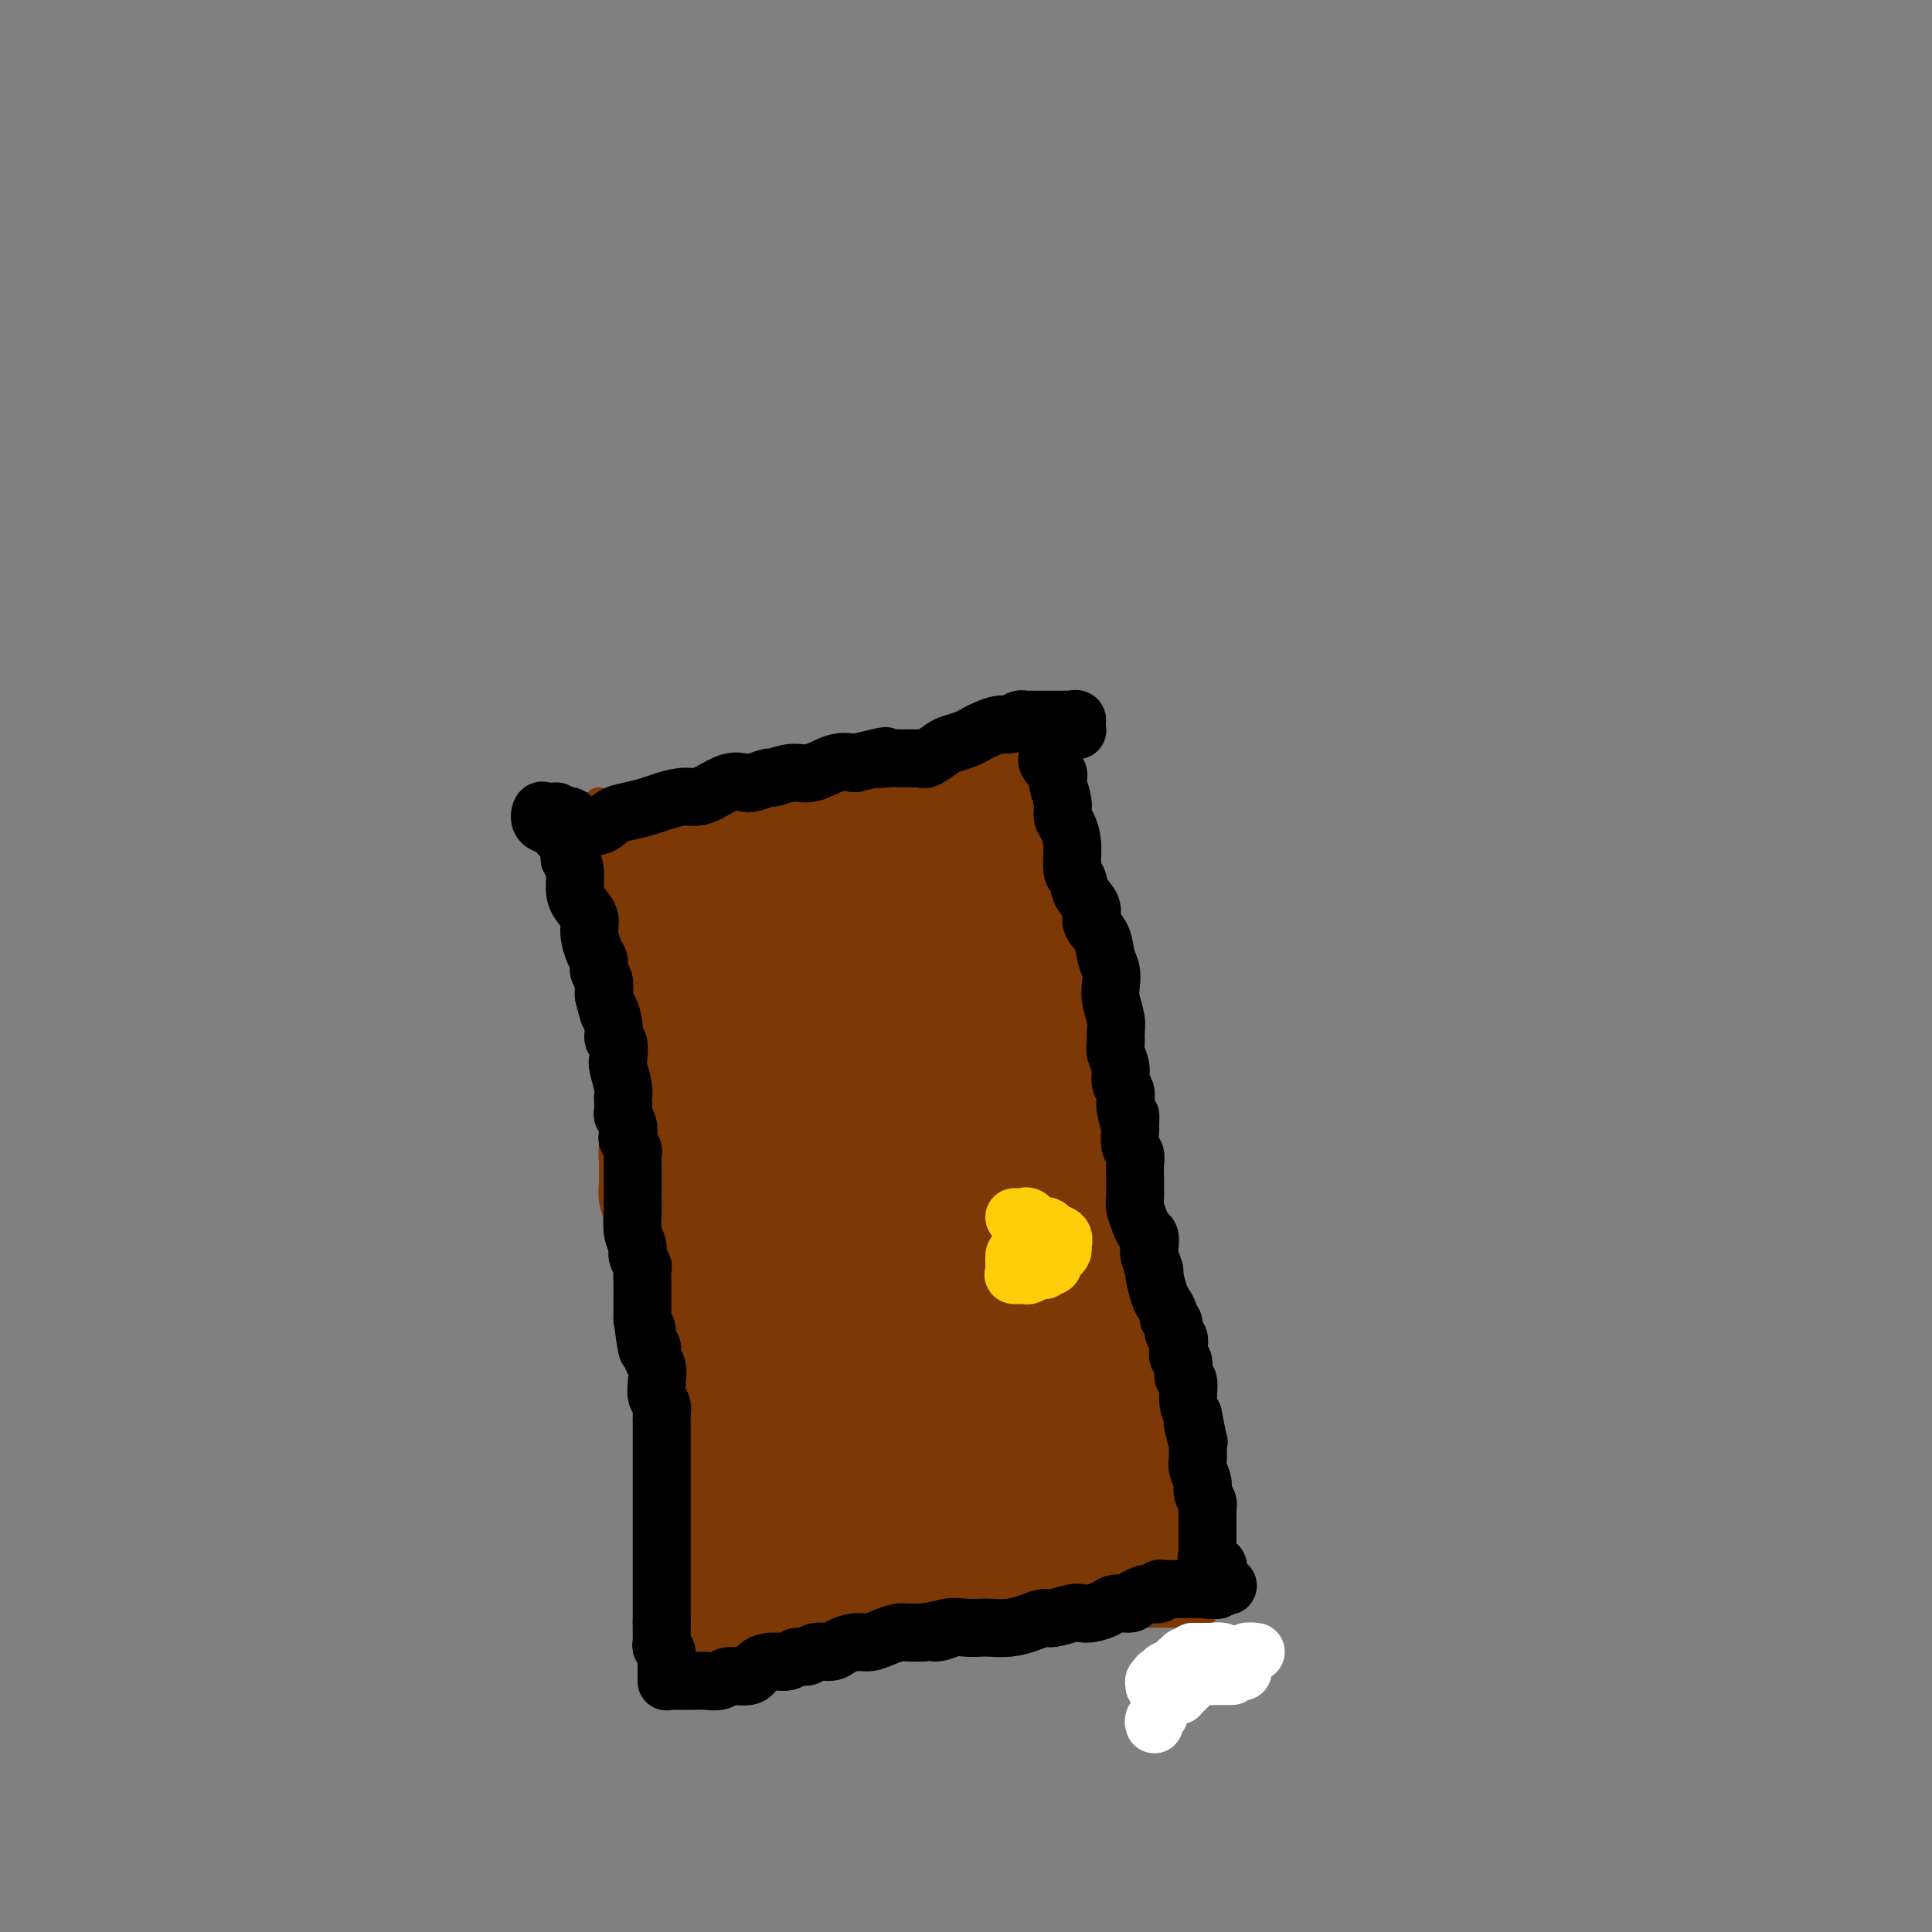 <svg viewBox='0 0 400 400' version='1.1' xmlns='http://www.w3.org/2000/svg' xmlns:xlink='http://www.w3.org/1999/xlink'><rect x="0" y="0" width="400" height="400" fill="#808080" stroke="none"/><g fill='none' stroke='#7C3805' stroke-width='6' stroke-linecap='round' stroke-linejoin='round'><path d='M124,166c-0.083,0.217 -0.166,0.434 0,2c0.166,1.566 0.580,4.483 1,7c0.420,2.517 0.845,4.636 1,7c0.155,2.364 0.041,4.973 0,7c-0.041,2.027 -0.008,3.471 0,6c0.008,2.529 -0.008,6.141 0,9c0.008,2.859 0.041,4.963 0,7c-0.041,2.037 -0.154,4.005 0,6c0.154,1.995 0.575,4.015 1,6c0.425,1.985 0.853,3.934 1,6c0.147,2.066 0.014,4.247 0,6c-0.014,1.753 0.090,3.077 0,5c-0.090,1.923 -0.374,4.444 0,6c0.374,1.556 1.407,2.147 2,4c0.593,1.853 0.748,4.968 1,7c0.252,2.032 0.603,2.982 1,4c0.397,1.018 0.841,2.103 1,3c0.159,0.897 0.032,1.607 0,3c-0.032,1.393 0.030,3.469 0,5c-0.030,1.531 -0.152,2.516 0,4c0.152,1.484 0.576,3.468 1,5c0.424,1.532 0.846,2.613 1,4c0.154,1.387 0.039,3.081 0,4c-0.039,0.919 -0.004,1.064 0,2c0.004,0.936 -0.024,2.662 0,4c0.024,1.338 0.100,2.287 0,3c-0.100,0.713 -0.378,1.191 0,2c0.378,0.809 1.411,1.949 2,3c0.589,1.051 0.736,2.014 1,3c0.264,0.986 0.647,1.996 1,3c0.353,1.004 0.677,2.002 1,3'/><path d='M140,312c2.081,10.297 1.282,3.038 1,1c-0.282,-2.038 -0.048,1.143 0,3c0.048,1.857 -0.091,2.389 0,3c0.091,0.611 0.413,1.299 0,2c-0.413,0.701 -1.561,1.413 -2,2c-0.439,0.587 -0.170,1.048 0,2c0.170,0.952 0.242,2.394 0,3c-0.242,0.606 -0.797,0.376 -1,1c-0.203,0.624 -0.054,2.102 0,3c0.054,0.898 0.014,1.215 0,2c-0.014,0.785 -0.003,2.038 0,3c0.003,0.962 -0.003,1.635 0,2c0.003,0.365 0.015,0.424 0,1c-0.015,0.576 -0.055,1.670 0,2c0.055,0.330 0.207,-0.103 0,0c-0.207,0.103 -0.773,0.744 -1,1c-0.227,0.256 -0.113,0.128 0,0'/><path d='M216,171c0.119,-0.331 0.238,-0.661 0,-1c-0.238,-0.339 -0.834,-0.686 -1,-1c-0.166,-0.314 0.099,-0.594 0,-1c-0.099,-0.406 -0.563,-0.937 -1,-1c-0.437,-0.063 -0.849,0.343 -1,0c-0.151,-0.343 -0.042,-1.435 0,-2c0.042,-0.565 0.018,-0.605 0,-1c-0.018,-0.395 -0.031,-1.146 0,-1c0.031,0.146 0.106,1.189 0,2c-0.106,0.811 -0.395,1.389 0,2c0.395,0.611 1.472,1.253 2,2c0.528,0.747 0.506,1.597 1,3c0.494,1.403 1.502,3.359 2,5c0.498,1.641 0.485,2.967 1,5c0.515,2.033 1.559,4.772 2,7c0.441,2.228 0.280,3.946 1,6c0.720,2.054 2.321,4.445 3,7c0.679,2.555 0.438,5.274 1,9c0.562,3.726 1.929,8.459 3,12c1.071,3.541 1.845,5.891 2,8c0.155,2.109 -0.309,3.977 0,7c0.309,3.023 1.392,7.202 2,10c0.608,2.798 0.740,4.214 1,6c0.260,1.786 0.647,3.942 1,6c0.353,2.058 0.672,4.016 1,6c0.328,1.984 0.664,3.992 1,6'/><path d='M237,272c2.040,11.315 1.139,4.602 1,4c-0.139,-0.602 0.484,4.908 1,8c0.516,3.092 0.926,3.764 1,5c0.074,1.236 -0.186,3.034 0,5c0.186,1.966 0.819,4.101 1,6c0.181,1.899 -0.091,3.563 0,5c0.091,1.437 0.547,2.646 1,4c0.453,1.354 0.905,2.852 1,4c0.095,1.148 -0.168,1.944 0,3c0.168,1.056 0.766,2.370 1,4c0.234,1.630 0.104,3.576 0,5c-0.104,1.424 -0.182,2.327 0,3c0.182,0.673 0.623,1.115 1,2c0.377,0.885 0.689,2.212 1,3c0.311,0.788 0.619,1.037 1,2c0.381,0.963 0.834,2.639 1,4c0.166,1.361 0.044,2.407 0,3c-0.044,0.593 -0.012,0.734 0,1c0.012,0.266 0.003,0.659 0,1c-0.003,0.341 -0.001,0.630 0,1c0.001,0.370 0.000,0.820 0,1c-0.000,0.180 -0.000,0.090 0,0'/><path d='M144,347c-0.333,0.000 -0.666,0.000 -1,0c-0.334,-0.000 -0.670,-0.000 -1,0c-0.330,0.000 -0.656,0.000 -1,0c-0.344,-0.000 -0.707,-0.000 -1,0c-0.293,0.000 -0.518,0.001 -1,0c-0.482,-0.001 -1.222,-0.004 -1,0c0.222,0.004 1.406,0.016 2,0c0.594,-0.016 0.597,-0.060 1,0c0.403,0.060 1.207,0.223 2,0c0.793,-0.223 1.576,-0.833 3,-1c1.424,-0.167 3.491,0.109 5,0c1.509,-0.109 2.462,-0.604 4,-1c1.538,-0.396 3.661,-0.694 5,-1c1.339,-0.306 1.895,-0.621 3,-1c1.105,-0.379 2.760,-0.821 4,-1c1.240,-0.179 2.064,-0.094 3,0c0.936,0.094 1.983,0.196 3,0c1.017,-0.196 2.005,-0.692 3,-1c0.995,-0.308 1.999,-0.429 4,-1c2.001,-0.571 5.000,-1.592 7,-2c2.000,-0.408 3.000,-0.204 4,0'/><path d='M191,338c8.959,-1.635 4.857,-1.222 4,-1c-0.857,0.222 1.531,0.251 3,0c1.469,-0.251 2.020,-0.784 3,-1c0.980,-0.216 2.391,-0.114 3,0c0.609,0.114 0.416,0.241 1,0c0.584,-0.241 1.945,-0.849 3,-1c1.055,-0.151 1.803,0.156 3,0c1.197,-0.156 2.841,-0.774 4,-1c1.159,-0.226 1.832,-0.061 3,0c1.168,0.061 2.829,0.016 4,0c1.171,-0.016 1.850,-0.004 3,0c1.150,0.004 2.769,0.001 4,0c1.231,-0.001 2.073,-0.000 3,0c0.927,0.000 1.940,0.000 3,0c1.060,-0.000 2.168,-0.000 3,0c0.832,0.000 1.389,0.000 2,0c0.611,-0.000 1.277,-0.000 2,0c0.723,0.000 1.504,0.000 2,0c0.496,-0.000 0.706,-0.000 1,0c0.294,0.000 0.671,0.000 1,0c0.329,-0.000 0.610,-0.000 1,0c0.390,0.000 0.888,0.000 1,0c0.112,-0.000 -0.162,-0.000 0,0c0.162,0.000 0.761,0.000 1,0c0.239,-0.000 0.120,-0.000 0,0'/><path d='M122,167c0.107,0.762 0.213,1.525 0,2c-0.213,0.475 -0.747,0.663 -1,1c-0.253,0.337 -0.225,0.822 0,1c0.225,0.178 0.646,0.047 1,0c0.354,-0.047 0.641,-0.012 1,0c0.359,0.012 0.790,0.000 1,0c0.210,-0.000 0.198,0.010 1,0c0.802,-0.010 2.419,-0.041 3,0c0.581,0.041 0.128,0.155 1,0c0.872,-0.155 3.071,-0.577 4,-1c0.929,-0.423 0.590,-0.845 1,-1c0.410,-0.155 1.570,-0.041 2,0c0.430,0.041 0.131,0.011 1,0c0.869,-0.011 2.908,-0.003 4,0c1.092,0.003 1.239,0.001 2,0c0.761,-0.001 2.135,0.001 3,0c0.865,-0.001 1.220,-0.003 2,0c0.780,0.003 1.986,0.012 3,0c1.014,-0.012 1.835,-0.045 3,0c1.165,0.045 2.673,0.167 4,0c1.327,-0.167 2.473,-0.622 4,-1c1.527,-0.378 3.436,-0.679 5,-1c1.564,-0.321 2.782,-0.660 4,-1'/><path d='M171,166c7.861,-1.226 6.013,-1.793 6,-2c-0.013,-0.207 1.809,-0.056 3,0c1.191,0.056 1.749,0.015 2,0c0.251,-0.015 0.194,-0.005 1,0c0.806,0.005 2.477,0.003 3,0c0.523,-0.003 -0.100,-0.007 0,0c0.100,0.007 0.923,0.027 2,0c1.077,-0.027 2.408,-0.100 3,0c0.592,0.100 0.447,0.373 1,0c0.553,-0.373 1.805,-1.391 3,-2c1.195,-0.609 2.332,-0.808 3,-1c0.668,-0.192 0.868,-0.377 2,-1c1.132,-0.623 3.195,-1.684 4,-2c0.805,-0.316 0.352,0.111 1,0c0.648,-0.111 2.397,-0.762 3,-1c0.603,-0.238 0.060,-0.065 0,0c-0.060,0.065 0.362,0.020 1,0c0.638,-0.020 1.491,-0.016 2,0c0.509,0.016 0.676,0.043 1,0c0.324,-0.043 0.807,-0.155 1,0c0.193,0.155 0.097,0.578 0,1'/><path d='M213,158c6.497,-1.058 1.741,0.295 0,1c-1.741,0.705 -0.466,0.760 0,1c0.466,0.240 0.125,0.663 0,1c-0.125,0.337 -0.033,0.588 0,1c0.033,0.412 0.009,0.987 0,1c-0.009,0.013 -0.002,-0.535 0,-1c0.002,-0.465 0.001,-0.847 0,-1c-0.001,-0.153 -0.000,-0.076 0,0'/></g>
<g fill='none' stroke='#7C3805' stroke-width='28' stroke-linecap='round' stroke-linejoin='round'><path d='M169,278c0.040,1.035 0.079,2.070 0,5c-0.079,2.930 -0.278,7.755 0,11c0.278,3.245 1.033,4.912 2,7c0.967,2.088 2.145,4.598 3,7c0.855,2.402 1.385,4.694 2,6c0.615,1.306 1.314,1.624 2,2c0.686,0.376 1.361,0.810 2,1c0.639,0.190 1.244,0.137 2,-1c0.756,-1.137 1.662,-3.359 2,-5c0.338,-1.641 0.106,-2.703 0,-5c-0.106,-2.297 -0.086,-5.829 0,-8c0.086,-2.171 0.239,-2.980 0,-4c-0.239,-1.020 -0.869,-2.249 -2,-3c-1.131,-0.751 -2.762,-1.023 -4,-1c-1.238,0.023 -2.083,0.342 -3,1c-0.917,0.658 -1.907,1.657 -3,3c-1.093,1.343 -2.291,3.031 -3,5c-0.709,1.969 -0.929,4.220 -1,6c-0.071,1.780 0.008,3.091 0,5c-0.008,1.909 -0.103,4.418 0,6c0.103,1.582 0.405,2.237 1,3c0.595,0.763 1.483,1.633 2,2c0.517,0.367 0.664,0.231 1,0c0.336,-0.231 0.860,-0.559 1,-2c0.140,-1.441 -0.103,-3.997 0,-6c0.103,-2.003 0.553,-3.454 0,-5c-0.553,-1.546 -2.110,-3.188 -3,-4c-0.890,-0.812 -1.115,-0.795 -2,-1c-0.885,-0.205 -2.431,-0.632 -4,0c-1.569,0.632 -3.163,2.323 -4,4c-0.837,1.677 -0.919,3.338 -1,5'/><path d='M159,312c-1.236,2.140 -1.824,2.990 -2,5c-0.176,2.010 0.062,5.179 0,7c-0.062,1.821 -0.423,2.294 0,3c0.423,0.706 1.631,1.644 2,2c0.369,0.356 -0.101,0.132 0,0c0.101,-0.132 0.773,-0.170 1,0c0.227,0.170 0.010,0.547 0,0c-0.010,-0.547 0.188,-2.017 0,-2c-0.188,0.017 -0.762,1.521 -1,2c-0.238,0.479 -0.140,-0.068 0,0c0.140,0.068 0.321,0.751 0,1c-0.321,0.249 -1.146,0.065 -2,0c-0.854,-0.065 -1.739,-0.011 -2,0c-0.261,0.011 0.102,-0.022 0,0c-0.102,0.022 -0.668,0.100 -1,0c-0.332,-0.100 -0.429,-0.377 -1,0c-0.571,0.377 -1.615,1.409 -2,2c-0.385,0.591 -0.110,0.740 0,1c0.110,0.260 0.055,0.630 0,1'/><path d='M151,334c-1.254,0.948 -0.389,0.817 0,1c0.389,0.183 0.300,0.680 0,1c-0.300,0.320 -0.813,0.463 -1,0c-0.187,-0.463 -0.049,-1.533 0,-2c0.049,-0.467 0.009,-0.330 0,-1c-0.009,-0.670 0.012,-2.147 0,-3c-0.012,-0.853 -0.059,-1.083 0,-2c0.059,-0.917 0.223,-2.521 0,-3c-0.223,-0.479 -0.834,0.166 -1,0c-0.166,-0.166 0.113,-1.143 0,-2c-0.113,-0.857 -0.619,-1.593 -1,-2c-0.381,-0.407 -0.638,-0.487 -1,-1c-0.362,-0.513 -0.829,-1.461 -1,-2c-0.171,-0.539 -0.046,-0.669 0,-1c0.046,-0.331 0.012,-0.862 0,-1c-0.012,-0.138 -0.003,0.119 0,0c0.003,-0.119 0.001,-0.613 0,-1c-0.001,-0.387 -0.000,-0.667 0,-1c0.000,-0.333 0.000,-0.719 0,-1c-0.000,-0.281 -0.000,-0.457 0,-1c0.000,-0.543 0.000,-1.452 0,-2c-0.000,-0.548 -0.000,-0.734 0,-1c0.000,-0.266 0.000,-0.610 0,-1c-0.000,-0.390 -0.000,-0.826 0,-1c0.000,-0.174 0.000,-0.087 0,0'/><path d='M146,307c-0.774,-4.354 -0.207,-1.741 0,-1c0.207,0.741 0.056,-0.392 0,-1c-0.056,-0.608 -0.015,-0.692 0,-1c0.015,-0.308 0.004,-0.842 0,-1c-0.004,-0.158 -0.001,0.059 0,0c0.001,-0.059 0.000,-0.395 0,-1c-0.000,-0.605 -0.000,-1.479 0,-2c0.000,-0.521 0.000,-0.689 0,-1c-0.000,-0.311 -0.000,-0.764 0,-1c0.000,-0.236 0.000,-0.253 0,-1c-0.000,-0.747 -0.000,-2.223 0,-3c0.000,-0.777 0.000,-0.855 0,-1c-0.000,-0.145 -0.000,-0.358 0,-1c0.000,-0.642 -0.000,-1.714 0,-2c0.000,-0.286 0.000,0.214 0,0c-0.000,-0.214 -0.000,-1.141 0,-2c0.000,-0.859 0.000,-1.651 0,-2c-0.000,-0.349 -0.000,-0.254 0,-1c0.000,-0.746 0.000,-2.332 0,-3c-0.000,-0.668 -0.000,-0.417 0,-1c0.000,-0.583 0.000,-2.002 0,-3c-0.000,-0.998 -0.001,-1.577 0,-2c0.001,-0.423 0.002,-0.690 0,-1c-0.002,-0.310 -0.008,-0.663 0,-1c0.008,-0.337 0.030,-0.656 0,-1c-0.030,-0.344 -0.111,-0.711 0,-1c0.111,-0.289 0.415,-0.501 0,-1c-0.415,-0.499 -1.547,-1.285 -2,-2c-0.453,-0.715 -0.226,-1.357 0,-2'/><path d='M144,267c-0.266,-6.529 0.068,-2.851 0,-2c-0.068,0.851 -0.539,-1.124 -1,-2c-0.461,-0.876 -0.912,-0.653 -1,-1c-0.088,-0.347 0.188,-1.266 0,-2c-0.188,-0.734 -0.839,-1.285 -1,-2c-0.161,-0.715 0.168,-1.596 0,-2c-0.168,-0.404 -0.833,-0.332 -1,-1c-0.167,-0.668 0.166,-2.076 0,-3c-0.166,-0.924 -0.829,-1.365 -1,-2c-0.171,-0.635 0.150,-1.464 0,-2c-0.150,-0.536 -0.772,-0.778 -1,-1c-0.228,-0.222 -0.061,-0.423 0,-1c0.061,-0.577 0.017,-1.530 0,-2c-0.017,-0.470 -0.005,-0.458 0,-1c0.005,-0.542 0.005,-1.638 0,-2c-0.005,-0.362 -0.015,0.012 0,0c0.015,-0.012 0.056,-0.408 0,-1c-0.056,-0.592 -0.210,-1.380 0,-2c0.210,-0.620 0.785,-1.072 1,-2c0.215,-0.928 0.072,-2.332 0,-3c-0.072,-0.668 -0.072,-0.599 0,-1c0.072,-0.401 0.215,-1.273 0,-2c-0.215,-0.727 -0.790,-1.308 -1,-2c-0.210,-0.692 -0.056,-1.494 0,-2c0.056,-0.506 0.015,-0.717 0,-1c-0.015,-0.283 -0.004,-0.638 0,-1c0.004,-0.362 0.001,-0.732 0,-1c-0.001,-0.268 -0.000,-0.433 0,-1c0.000,-0.567 0.000,-1.537 0,-2c-0.000,-0.463 -0.000,-0.418 0,-1c0.000,-0.582 0.000,-1.791 0,-3'/><path d='M138,216c-0.239,-4.964 -0.837,-3.374 -1,-3c-0.163,0.374 0.110,-0.469 0,-1c-0.110,-0.531 -0.604,-0.750 -1,-1c-0.396,-0.250 -0.693,-0.532 -1,-1c-0.307,-0.468 -0.622,-1.121 -1,-2c-0.378,-0.879 -0.818,-1.983 -1,-3c-0.182,-1.017 -0.105,-1.946 0,-3c0.105,-1.054 0.238,-2.233 0,-3c-0.238,-0.767 -0.848,-1.123 -1,-2c-0.152,-0.877 0.156,-2.276 0,-3c-0.156,-0.724 -0.774,-0.772 -1,-1c-0.226,-0.228 -0.061,-0.635 0,-1c0.061,-0.365 0.016,-0.689 0,-1c-0.016,-0.311 -0.004,-0.611 0,-1c0.004,-0.389 0.000,-0.868 0,-1c-0.000,-0.132 0.004,0.084 0,0c-0.004,-0.084 -0.016,-0.467 0,-1c0.016,-0.533 0.060,-1.215 0,-2c-0.060,-0.785 -0.225,-1.675 0,-2c0.225,-0.325 0.838,-0.087 1,0c0.162,0.087 -0.129,0.023 0,0c0.129,-0.023 0.678,-0.006 1,0c0.322,0.006 0.418,0.002 1,0c0.582,-0.002 1.651,-0.000 2,0c0.349,0.000 -0.021,0.000 1,0c1.021,-0.000 3.435,-0.000 5,0c1.565,0.000 2.283,0.000 3,0'/><path d='M145,184c2.676,-0.178 2.366,-0.622 3,-1c0.634,-0.378 2.210,-0.690 3,-1c0.790,-0.310 0.792,-0.618 1,-1c0.208,-0.382 0.623,-0.837 1,-1c0.377,-0.163 0.716,-0.033 1,0c0.284,0.033 0.512,-0.032 1,0c0.488,0.032 1.235,0.162 2,0c0.765,-0.162 1.549,-0.617 2,-1c0.451,-0.383 0.567,-0.695 1,-1c0.433,-0.305 1.181,-0.603 2,-1c0.819,-0.397 1.710,-0.891 2,-1c0.290,-0.109 -0.021,0.168 0,0c0.021,-0.168 0.373,-0.781 1,-1c0.627,-0.219 1.530,-0.044 2,0c0.470,0.044 0.507,-0.041 1,0c0.493,0.041 1.444,0.209 2,0c0.556,-0.209 0.719,-0.796 1,-1c0.281,-0.204 0.680,-0.025 1,0c0.320,0.025 0.561,-0.102 1,0c0.439,0.102 1.077,0.434 2,0c0.923,-0.434 2.131,-1.633 3,-2c0.869,-0.367 1.399,0.098 2,0c0.601,-0.098 1.274,-0.758 2,-1c0.726,-0.242 1.504,-0.065 2,0c0.496,0.065 0.710,0.017 1,0c0.290,-0.017 0.655,-0.005 1,0c0.345,0.005 0.670,0.001 1,0c0.330,-0.001 0.666,-0.000 1,0c0.334,0.000 0.667,0.000 1,0'/><path d='M189,171c6.981,-2.009 2.434,-0.530 1,0c-1.434,0.530 0.245,0.112 1,0c0.755,-0.112 0.586,0.082 1,0c0.414,-0.082 1.411,-0.439 2,0c0.589,0.439 0.769,1.675 1,2c0.231,0.325 0.514,-0.260 1,0c0.486,0.260 1.177,1.366 2,2c0.823,0.634 1.780,0.796 2,1c0.220,0.204 -0.295,0.450 0,1c0.295,0.550 1.399,1.404 2,2c0.601,0.596 0.697,0.933 1,1c0.303,0.067 0.813,-0.138 1,0c0.187,0.138 0.050,0.617 0,1c-0.050,0.383 -0.013,0.669 0,1c0.013,0.331 0.002,0.707 0,1c-0.002,0.293 0.006,0.504 0,1c-0.006,0.496 -0.027,1.276 0,2c0.027,0.724 0.102,1.390 0,2c-0.102,0.610 -0.381,1.163 0,2c0.381,0.837 1.422,1.959 2,3c0.578,1.041 0.693,2.001 1,3c0.307,0.999 0.806,2.037 1,3c0.194,0.963 0.083,1.850 0,3c-0.083,1.150 -0.138,2.562 0,4c0.138,1.438 0.470,2.903 1,4c0.530,1.097 1.260,1.826 2,3c0.740,1.174 1.491,2.792 2,4c0.509,1.208 0.776,2.004 1,3c0.224,0.996 0.407,2.191 1,4c0.593,1.809 1.598,4.231 2,6c0.402,1.769 0.201,2.884 0,4'/><path d='M217,234c2.174,8.925 1.108,4.738 1,4c-0.108,-0.738 0.740,1.973 1,4c0.260,2.027 -0.070,3.368 0,5c0.070,1.632 0.541,3.554 1,5c0.459,1.446 0.907,2.416 1,3c0.093,0.584 -0.170,0.784 0,1c0.170,0.216 0.772,0.450 1,1c0.228,0.550 0.082,1.416 0,1c-0.082,-0.416 -0.098,-2.113 0,-3c0.098,-0.887 0.312,-0.965 0,-2c-0.312,-1.035 -1.149,-3.027 -2,-6c-0.851,-2.973 -1.715,-6.928 -3,-10c-1.285,-3.072 -2.989,-5.260 -4,-9c-1.011,-3.740 -1.329,-9.030 -2,-12c-0.671,-2.970 -1.696,-3.618 -2,-5c-0.304,-1.382 0.113,-3.497 0,-5c-0.113,-1.503 -0.755,-2.393 -1,-3c-0.245,-0.607 -0.094,-0.930 0,-2c0.094,-1.070 0.130,-2.887 0,-4c-0.130,-1.113 -0.425,-1.521 0,-2c0.425,-0.479 1.570,-1.028 2,-2c0.430,-0.972 0.143,-2.367 0,-3c-0.143,-0.633 -0.144,-0.502 0,-1c0.144,-0.498 0.431,-1.623 0,-2c-0.431,-0.377 -1.580,-0.007 -2,0c-0.420,0.007 -0.113,-0.351 0,-1c0.113,-0.649 0.030,-1.591 0,-2c-0.030,-0.409 -0.008,-0.285 0,-1c0.008,-0.715 0.002,-2.269 0,-3c-0.002,-0.731 -0.001,-0.637 0,-1c0.001,-0.363 0.000,-1.181 0,-2'/><path d='M208,177c-0.198,-5.535 -0.193,-2.372 0,-2c0.193,0.372 0.573,-2.047 1,-3c0.427,-0.953 0.901,-0.442 1,-1c0.099,-0.558 -0.178,-2.187 0,-3c0.178,-0.813 0.809,-0.810 1,-1c0.191,-0.190 -0.058,-0.572 0,-1c0.058,-0.428 0.423,-0.903 0,-1c-0.423,-0.097 -1.634,0.184 -2,0c-0.366,-0.184 0.114,-0.832 0,-1c-0.114,-0.168 -0.823,0.143 -1,0c-0.177,-0.143 0.178,-0.742 0,-1c-0.178,-0.258 -0.889,-0.175 -1,0c-0.111,0.175 0.377,0.441 0,1c-0.377,0.559 -1.618,1.410 -2,2c-0.382,0.590 0.094,0.918 0,1c-0.094,0.082 -0.757,-0.082 -1,0c-0.243,0.082 -0.065,0.409 0,1c0.065,0.591 0.017,1.446 0,2c-0.017,0.554 -0.005,0.807 0,1c0.005,0.193 0.001,0.327 0,1c-0.001,0.673 -0.000,1.887 0,3c0.000,1.113 -0.000,2.127 0,3c0.000,0.873 0.002,1.604 0,3c-0.002,1.396 -0.008,3.455 0,5c0.008,1.545 0.030,2.574 0,3c-0.030,0.426 -0.111,0.248 0,1c0.111,0.752 0.415,2.433 0,3c-0.415,0.567 -1.547,0.019 -2,0c-0.453,-0.019 -0.226,0.490 0,1'/><path d='M202,194c-0.476,3.714 -0.667,1.000 -1,0c-0.333,-1.000 -0.810,-0.286 -1,0c-0.190,0.286 -0.095,0.143 0,0'/><path d='M153,186c0.676,0.081 1.352,0.161 2,0c0.648,-0.161 1.268,-0.565 2,-1c0.732,-0.435 1.576,-0.901 3,-1c1.424,-0.099 3.428,0.170 5,0c1.572,-0.170 2.712,-0.778 4,-1c1.288,-0.222 2.725,-0.056 4,0c1.275,0.056 2.389,0.003 3,0c0.611,-0.003 0.721,0.043 1,0c0.279,-0.043 0.728,-0.176 1,0c0.272,0.176 0.367,0.660 0,1c-0.367,0.340 -1.195,0.536 -2,1c-0.805,0.464 -1.588,1.196 -2,2c-0.412,0.804 -0.452,1.680 -1,3c-0.548,1.320 -1.604,3.085 -2,5c-0.396,1.915 -0.130,3.980 0,7c0.130,3.020 0.126,6.994 0,10c-0.126,3.006 -0.374,5.043 0,7c0.374,1.957 1.370,3.835 2,5c0.630,1.165 0.894,1.619 1,1c0.106,-0.619 0.053,-2.309 0,-4'/><path d='M174,221c0.217,-1.342 0.261,-3.199 -1,-6c-1.261,-2.801 -3.826,-6.548 -5,-9c-1.174,-2.452 -0.957,-3.608 -1,-4c-0.043,-0.392 -0.345,-0.019 -1,0c-0.655,0.019 -1.661,-0.318 -2,1c-0.339,1.318 -0.011,4.289 0,7c0.011,2.711 -0.295,5.161 0,10c0.295,4.839 1.191,12.065 2,17c0.809,4.935 1.530,7.577 2,10c0.470,2.423 0.689,4.625 1,6c0.311,1.375 0.713,1.923 1,2c0.287,0.077 0.460,-0.317 0,-2c-0.460,-1.683 -1.552,-4.656 -2,-8c-0.448,-3.344 -0.253,-7.058 -1,-11c-0.747,-3.942 -2.438,-8.113 -4,-12c-1.562,-3.887 -2.996,-7.490 -4,-10c-1.004,-2.510 -1.577,-3.929 -2,-4c-0.423,-0.071 -0.696,1.204 -1,3c-0.304,1.796 -0.640,4.113 0,8c0.640,3.887 2.256,9.345 4,16c1.744,6.655 3.615,14.508 5,20c1.385,5.492 2.283,8.625 3,11c0.717,2.375 1.253,3.992 2,5c0.747,1.008 1.707,1.405 2,1c0.293,-0.405 -0.079,-1.613 0,-3c0.079,-1.387 0.611,-2.954 0,-7c-0.611,-4.046 -2.365,-10.570 -3,-16c-0.635,-5.430 -0.149,-9.765 -1,-13c-0.851,-3.235 -3.037,-5.371 -4,-7c-0.963,-1.629 -0.704,-2.751 -1,-2c-0.296,0.751 -1.148,3.376 -2,6'/><path d='M161,230c-0.639,2.492 -0.736,6.722 0,12c0.736,5.278 2.306,11.602 4,17c1.694,5.398 3.511,9.868 5,14c1.489,4.132 2.651,7.924 4,11c1.349,3.076 2.885,5.436 4,7c1.115,1.564 1.810,2.332 2,2c0.190,-0.332 -0.123,-1.765 0,-5c0.123,-3.235 0.684,-8.272 0,-12c-0.684,-3.728 -2.613,-6.147 -4,-9c-1.387,-2.853 -2.231,-6.139 -3,-8c-0.769,-1.861 -1.464,-2.298 -2,-2c-0.536,0.298 -0.912,1.332 -1,3c-0.088,1.668 0.111,3.970 0,8c-0.111,4.030 -0.532,9.787 0,14c0.532,4.213 2.017,6.882 3,9c0.983,2.118 1.465,3.684 2,5c0.535,1.316 1.125,2.380 2,3c0.875,0.620 2.036,0.796 3,1c0.964,0.204 1.733,0.436 2,1c0.267,0.564 0.033,1.460 0,2c-0.033,0.540 0.133,0.726 0,1c-0.133,0.274 -0.567,0.637 -1,1'/><path d='M181,305c1.363,4.776 -0.729,5.216 -2,6c-1.271,0.784 -1.719,1.912 -2,3c-0.281,1.088 -0.394,2.135 -1,3c-0.606,0.865 -1.706,1.546 -2,2c-0.294,0.454 0.219,0.681 0,1c-0.219,0.319 -1.169,0.730 -2,1c-0.831,0.270 -1.543,0.397 -2,1c-0.457,0.603 -0.658,1.681 -1,2c-0.342,0.319 -0.826,-0.121 -1,0c-0.174,0.121 -0.039,0.802 0,1c0.039,0.198 -0.018,-0.087 0,0c0.018,0.087 0.109,0.546 0,1c-0.109,0.454 -0.420,0.903 0,1c0.420,0.097 1.569,-0.156 2,0c0.431,0.156 0.144,0.723 0,1c-0.144,0.277 -0.144,0.264 0,1c0.144,0.736 0.431,2.219 0,3c-0.431,0.781 -1.580,0.858 -2,1c-0.420,0.142 -0.112,0.348 0,0c0.112,-0.348 0.029,-1.249 0,-2c-0.029,-0.751 -0.002,-1.353 0,-2c0.002,-0.647 -0.020,-1.338 0,-2c0.020,-0.662 0.082,-1.294 0,-2c-0.082,-0.706 -0.309,-1.488 0,-2c0.309,-0.512 1.155,-0.756 2,-1'/><path d='M170,322c0.183,-1.547 0.641,-0.416 1,0c0.359,0.416 0.620,0.115 1,0c0.380,-0.115 0.881,-0.045 1,0c0.119,0.045 -0.143,0.065 0,0c0.143,-0.065 0.690,-0.214 1,0c0.310,0.214 0.384,0.790 1,1c0.616,0.210 1.775,0.052 2,0c0.225,-0.052 -0.483,0.000 0,0c0.483,-0.000 2.156,-0.053 3,0c0.844,0.053 0.858,0.210 1,0c0.142,-0.210 0.414,-0.788 1,-1c0.586,-0.212 1.488,-0.057 2,0c0.512,0.057 0.634,0.015 1,0c0.366,-0.015 0.976,-0.004 1,0c0.024,0.004 -0.538,0.001 0,0c0.538,-0.001 2.176,-0.000 3,0c0.824,0.000 0.833,0.000 1,0c0.167,-0.000 0.492,-0.000 1,0c0.508,0.000 1.199,0.001 2,0c0.801,-0.001 1.711,-0.004 2,0c0.289,0.004 -0.043,0.016 0,0c0.043,-0.016 0.459,-0.061 1,0c0.541,0.061 1.206,0.226 2,0c0.794,-0.226 1.718,-0.845 2,-1c0.282,-0.155 -0.079,0.155 0,0c0.079,-0.155 0.599,-0.774 1,-1c0.401,-0.226 0.685,-0.061 1,0c0.315,0.061 0.662,0.016 1,0c0.338,-0.016 0.668,-0.004 1,0c0.332,0.004 0.666,0.001 1,0c0.334,-0.001 0.667,-0.001 1,0'/><path d='M206,320c6.008,-0.309 3.028,-0.083 2,0c-1.028,0.083 -0.105,0.022 1,0c1.105,-0.022 2.391,-0.006 3,0c0.609,0.006 0.541,0.002 1,0c0.459,-0.002 1.447,-0.000 2,0c0.553,0.000 0.673,0.000 1,0c0.327,-0.000 0.860,-0.000 1,0c0.140,0.000 -0.113,0.000 0,0c0.113,-0.000 0.593,-0.000 1,0c0.407,0.000 0.742,0.000 1,0c0.258,-0.000 0.440,-0.000 1,0c0.560,0.000 1.497,0.000 2,0c0.503,-0.000 0.572,-0.000 1,0c0.428,0.000 1.213,0.000 2,0c0.787,-0.000 1.574,-0.000 2,0c0.426,0.000 0.490,0.000 1,0c0.510,-0.000 1.467,-0.000 2,0c0.533,0.000 0.644,0.000 1,0c0.356,-0.000 0.959,-0.000 1,0c0.041,0.000 -0.479,0.000 -1,0'/><path d='M231,320c3.883,-0.366 1.089,-1.280 0,-2c-1.089,-0.720 -0.474,-1.244 -1,-2c-0.526,-0.756 -2.194,-1.743 -3,-3c-0.806,-1.257 -0.752,-2.783 -1,-4c-0.248,-1.217 -0.799,-2.126 -1,-3c-0.201,-0.874 -0.052,-1.714 0,-3c0.052,-1.286 0.006,-3.018 0,-4c-0.006,-0.982 0.028,-1.214 0,-2c-0.028,-0.786 -0.117,-2.126 0,-3c0.117,-0.874 0.439,-1.284 0,-2c-0.439,-0.716 -1.638,-1.739 -2,-3c-0.362,-1.261 0.113,-2.759 0,-4c-0.113,-1.241 -0.814,-2.225 -1,-3c-0.186,-0.775 0.142,-1.343 0,-2c-0.142,-0.657 -0.755,-1.405 -1,-2c-0.245,-0.595 -0.122,-1.037 0,-2c0.122,-0.963 0.244,-2.448 0,-3c-0.244,-0.552 -0.853,-0.172 -1,-1c-0.147,-0.828 0.167,-2.863 0,-4c-0.167,-1.137 -0.815,-1.377 -1,-2c-0.185,-0.623 0.094,-1.628 0,-3c-0.094,-1.372 -0.561,-3.111 -1,-4c-0.439,-0.889 -0.850,-0.927 -1,-1c-0.150,-0.073 -0.039,-0.179 0,0c0.039,0.179 0.005,0.644 0,1c-0.005,0.356 0.020,0.602 0,2c-0.020,1.398 -0.086,3.946 1,6c1.086,2.054 3.322,3.612 4,6c0.678,2.388 -0.202,5.604 0,8c0.202,2.396 1.486,3.970 2,6c0.514,2.030 0.257,4.515 0,7'/><path d='M224,294c0.929,5.831 0.251,2.908 0,2c-0.251,-0.908 -0.076,0.200 0,1c0.076,0.800 0.053,1.291 0,1c-0.053,-0.291 -0.138,-1.363 0,-2c0.138,-0.637 0.498,-0.837 0,-3c-0.498,-2.163 -1.853,-6.287 -3,-10c-1.147,-3.713 -2.086,-7.014 -3,-10c-0.914,-2.986 -1.804,-5.656 -3,-10c-1.196,-4.344 -2.698,-10.362 -4,-14c-1.302,-3.638 -2.406,-4.897 -3,-6c-0.594,-1.103 -0.680,-2.050 -1,-2c-0.320,0.050 -0.875,1.096 -1,3c-0.125,1.904 0.179,4.665 0,8c-0.179,3.335 -0.843,7.243 0,14c0.843,6.757 3.192,16.362 5,23c1.808,6.638 3.075,10.309 4,13c0.925,2.691 1.507,4.401 2,6c0.493,1.599 0.897,3.085 1,3c0.103,-0.085 -0.097,-1.743 0,-3c0.097,-1.257 0.489,-2.113 0,-5c-0.489,-2.887 -1.861,-7.805 -3,-12c-1.139,-4.195 -2.046,-7.668 -4,-14c-1.954,-6.332 -4.957,-15.521 -7,-22c-2.043,-6.479 -3.128,-10.246 -4,-13c-0.872,-2.754 -1.532,-4.496 -2,-6c-0.468,-1.504 -0.743,-2.772 -1,-2c-0.257,0.772 -0.494,3.582 0,7c0.494,3.418 1.720,7.442 3,12c1.280,4.558 2.614,9.650 4,15c1.386,5.350 2.825,10.957 4,15c1.175,4.043 2.088,6.521 3,9'/><path d='M211,292c2.482,10.080 2.187,7.281 2,6c-0.187,-1.281 -0.267,-1.042 0,-1c0.267,0.042 0.881,-0.112 0,-3c-0.881,-2.888 -3.255,-8.509 -5,-14c-1.745,-5.491 -2.859,-10.852 -4,-16c-1.141,-5.148 -2.308,-10.083 -4,-16c-1.692,-5.917 -3.910,-12.816 -5,-16c-1.090,-3.184 -1.054,-2.651 -1,-2c0.054,0.651 0.125,1.422 0,3c-0.125,1.578 -0.447,3.965 0,8c0.447,4.035 1.664,9.718 3,15c1.336,5.282 2.791,10.162 4,15c1.209,4.838 2.172,9.633 3,12c0.828,2.367 1.521,2.304 2,2c0.479,-0.304 0.743,-0.850 1,-2c0.257,-1.150 0.508,-2.905 0,-7c-0.508,-4.095 -1.776,-10.531 -3,-16c-1.224,-5.469 -2.404,-9.970 -3,-15c-0.596,-5.030 -0.607,-10.588 -1,-15c-0.393,-4.412 -1.169,-7.677 -2,-10c-0.831,-2.323 -1.719,-3.705 -2,-4c-0.281,-0.295 0.045,0.498 0,2c-0.045,1.502 -0.462,3.713 0,7c0.462,3.287 1.802,7.651 3,12c1.198,4.349 2.255,8.683 4,13c1.745,4.317 4.178,8.616 5,11c0.822,2.384 0.032,2.851 0,3c-0.032,0.149 0.692,-0.022 1,-1c0.308,-0.978 0.198,-2.763 0,-6c-0.198,-3.237 -0.485,-7.925 -1,-12c-0.515,-4.075 -1.257,-7.538 -2,-11'/><path d='M206,234c-1.382,-6.185 -3.838,-6.649 -5,-8c-1.162,-1.351 -1.031,-3.589 -2,-5c-0.969,-1.411 -3.038,-1.995 -4,-2c-0.962,-0.005 -0.818,0.567 -1,2c-0.182,1.433 -0.691,3.725 -1,6c-0.309,2.275 -0.420,4.533 0,9c0.420,4.467 1.369,11.142 2,16c0.631,4.858 0.942,7.899 1,11c0.058,3.101 -0.136,6.261 0,8c0.136,1.739 0.604,2.055 1,2c0.396,-0.055 0.720,-0.483 1,-2c0.280,-1.517 0.514,-4.125 0,-7c-0.514,-2.875 -1.777,-6.018 -3,-11c-1.223,-4.982 -2.407,-11.803 -3,-17c-0.593,-5.197 -0.596,-8.770 -1,-11c-0.404,-2.230 -1.207,-3.116 -2,-4c-0.793,-0.884 -1.574,-1.766 -2,-1c-0.426,0.766 -0.498,3.180 -1,6c-0.502,2.820 -1.435,6.044 -2,10c-0.565,3.956 -0.760,8.642 -1,13c-0.240,4.358 -0.523,8.387 0,12c0.523,3.613 1.853,6.811 3,9c1.147,2.189 2.111,3.371 3,4c0.889,0.629 1.702,0.705 2,0c0.298,-0.705 0.080,-2.191 0,-4c-0.080,-1.809 -0.021,-3.941 0,-7c0.021,-3.059 0.006,-7.046 0,-12c-0.006,-4.954 -0.002,-10.874 0,-15c0.002,-4.126 0.000,-6.457 -1,-8c-1.000,-1.543 -3.000,-2.298 -4,-2c-1.000,0.298 -1.000,1.649 -1,3'/><path d='M185,229c-0.545,1.720 -1.408,4.519 -2,7c-0.592,2.481 -0.912,4.643 -1,7c-0.088,2.357 0.056,4.909 0,8c-0.056,3.091 -0.313,6.720 0,9c0.313,2.280 1.194,3.210 2,4c0.806,0.790 1.537,1.441 2,2c0.463,0.559 0.659,1.028 2,0c1.341,-1.028 3.827,-3.552 5,-5c1.173,-1.448 1.031,-1.819 2,-3c0.969,-1.181 3.048,-3.171 4,-6c0.952,-2.829 0.776,-6.497 1,-9c0.224,-2.503 0.847,-3.841 0,-5c-0.847,-1.159 -3.163,-2.138 -4,-3c-0.837,-0.862 -0.196,-1.607 -1,-2c-0.804,-0.393 -3.053,-0.435 -4,-1c-0.947,-0.565 -0.594,-1.654 -1,-2c-0.406,-0.346 -1.573,0.052 -2,0c-0.427,-0.052 -0.115,-0.552 0,-1c0.115,-0.448 0.033,-0.842 0,-1c-0.033,-0.158 -0.016,-0.079 0,0'/><path d='M191,214c0.113,-0.259 0.226,-0.518 0,-1c-0.226,-0.482 -0.792,-1.186 -1,-2c-0.208,-0.814 -0.056,-1.737 0,-3c0.056,-1.263 0.018,-2.867 0,-4c-0.018,-1.133 -0.017,-1.795 0,-2c0.017,-0.205 0.050,0.049 0,0c-0.050,-0.049 -0.181,-0.399 0,1c0.181,1.399 0.676,4.548 1,7c0.324,2.452 0.479,4.209 1,6c0.521,1.791 1.409,3.618 2,5c0.591,1.382 0.883,2.319 1,3c0.117,0.681 0.057,1.105 0,1c-0.057,-0.105 -0.110,-0.738 0,-2c0.110,-1.262 0.384,-3.154 0,-5c-0.384,-1.846 -1.426,-3.646 -2,-6c-0.574,-2.354 -0.679,-5.263 -1,-7c-0.321,-1.737 -0.857,-2.303 -1,-2c-0.143,0.303 0.109,1.476 0,2c-0.109,0.524 -0.578,0.401 -1,3c-0.422,2.599 -0.796,7.922 -1,13c-0.204,5.078 -0.240,9.911 0,15c0.240,5.089 0.754,10.434 2,16c1.246,5.566 3.224,11.351 4,16c0.776,4.649 0.352,8.160 1,12c0.648,3.840 2.370,8.008 3,11c0.630,2.992 0.169,4.807 0,6c-0.169,1.193 -0.045,1.764 0,3c0.045,1.236 0.012,3.135 0,4c-0.012,0.865 -0.003,0.694 0,1c0.003,0.306 0.001,1.087 0,1c-0.001,-0.087 -0.000,-1.044 0,-2'/><path d='M199,304c1.066,10.424 -1.268,2.484 -2,0c-0.732,-2.484 0.139,0.488 0,2c-0.139,1.512 -1.290,1.563 -2,1c-0.710,-0.563 -0.981,-1.740 0,-4c0.981,-2.260 3.215,-5.602 4,-8c0.785,-2.398 0.121,-3.853 0,-6c-0.121,-2.147 0.302,-4.988 0,-7c-0.302,-2.012 -1.328,-3.197 -2,-4c-0.672,-0.803 -0.989,-1.224 -1,-1c-0.011,0.224 0.284,1.093 0,2c-0.284,0.907 -1.148,1.851 -2,3c-0.852,1.149 -1.691,2.502 -2,3c-0.309,0.498 -0.088,0.142 0,0c0.088,-0.142 0.044,-0.071 0,0'/></g>
<g fill='none' stroke='#FFCD0A' stroke-width='12' stroke-linecap='round' stroke-linejoin='round'><path d='M210,252c0.348,0.004 0.696,0.007 1,0c0.304,-0.007 0.565,-0.025 1,0c0.435,0.025 1.045,0.094 1,0c-0.045,-0.094 -0.744,-0.352 -1,0c-0.256,0.352 -0.071,1.312 0,2c0.071,0.688 0.026,1.102 0,2c-0.026,0.898 -0.032,2.279 0,3c0.032,0.721 0.101,0.781 0,1c-0.101,0.219 -0.373,0.597 0,1c0.373,0.403 1.392,0.829 2,1c0.608,0.171 0.804,0.085 1,0'/><path d='M215,262c0.713,1.672 1.497,0.852 2,0c0.503,-0.852 0.725,-1.738 1,-2c0.275,-0.262 0.603,0.099 1,0c0.397,-0.099 0.864,-0.657 1,-1c0.136,-0.343 -0.057,-0.471 0,-1c0.057,-0.529 0.365,-1.459 0,-2c-0.365,-0.541 -1.404,-0.694 -2,-1c-0.596,-0.306 -0.750,-0.766 -1,-1c-0.250,-0.234 -0.595,-0.242 -1,0c-0.405,0.242 -0.868,0.734 -1,1c-0.132,0.266 0.069,0.305 0,1c-0.069,0.695 -0.407,2.044 0,3c0.407,0.956 1.559,1.517 2,2c0.441,0.483 0.171,0.886 0,1c-0.171,0.114 -0.242,-0.063 0,0c0.242,0.063 0.798,0.364 1,0c0.202,-0.364 0.051,-1.394 0,-2c-0.051,-0.606 -0.000,-0.789 0,-1c0.000,-0.211 -0.049,-0.449 0,-1c0.049,-0.551 0.196,-1.414 0,-2c-0.196,-0.586 -0.736,-0.896 -1,-1c-0.264,-0.104 -0.253,-0.001 -1,0c-0.747,0.001 -2.252,-0.099 -3,0c-0.748,0.099 -0.738,0.398 -1,1c-0.262,0.602 -0.797,1.507 -1,2c-0.203,0.493 -0.075,0.576 0,1c0.075,0.424 0.097,1.191 0,2c-0.097,0.809 -0.313,1.660 0,2c0.313,0.340 1.157,0.170 2,0'/><path d='M213,263c0.200,0.761 -0.301,0.163 0,0c0.301,-0.163 1.403,0.107 2,0c0.597,-0.107 0.689,-0.592 1,-1c0.311,-0.408 0.840,-0.739 1,-1c0.160,-0.261 -0.050,-0.451 0,-1c0.050,-0.549 0.361,-1.457 0,-2c-0.361,-0.543 -1.393,-0.723 -2,-1c-0.607,-0.277 -0.789,-0.652 -1,-1c-0.211,-0.348 -0.451,-0.667 -1,0c-0.549,0.667 -1.408,2.322 -2,3c-0.592,0.678 -0.916,0.379 -1,1c-0.084,0.621 0.074,2.164 0,3c-0.074,0.836 -0.380,0.967 0,1c0.380,0.033 1.447,-0.033 2,0c0.553,0.033 0.593,0.164 1,0c0.407,-0.164 1.183,-0.622 2,-1c0.817,-0.378 1.677,-0.676 2,-1c0.323,-0.324 0.111,-0.676 0,-1c-0.111,-0.324 -0.121,-0.621 0,-1c0.121,-0.379 0.373,-0.841 0,-1c-0.373,-0.159 -1.370,-0.014 -2,0c-0.630,0.014 -0.894,-0.101 -1,0c-0.106,0.101 -0.056,0.419 0,1c0.056,0.581 0.118,1.424 0,2c-0.118,0.576 -0.416,0.886 0,1c0.416,0.114 1.548,0.033 2,0c0.452,-0.033 0.226,-0.016 0,0'/></g>
<g fill='none' stroke='#000000' stroke-width='12' stroke-linecap='round' stroke-linejoin='round'><path d='M116,173c0.004,-0.300 0.009,-0.601 0,-1c-0.009,-0.399 -0.031,-0.898 0,-1c0.031,-0.102 0.113,0.191 0,0c-0.113,-0.191 -0.423,-0.865 0,-1c0.423,-0.135 1.577,0.271 2,0c0.423,-0.271 0.113,-1.219 0,-1c-0.113,0.219 -0.030,1.607 0,2c0.030,0.393 0.007,-0.207 0,0c-0.007,0.207 0.002,1.223 0,2c-0.002,0.777 -0.015,1.317 0,2c0.015,0.683 0.058,1.509 0,2c-0.058,0.491 -0.218,0.649 0,1c0.218,0.351 0.814,0.897 1,2c0.186,1.103 -0.039,2.764 0,4c0.039,1.236 0.340,2.046 1,3c0.660,0.954 1.678,2.052 2,3c0.322,0.948 -0.054,1.748 0,3c0.054,1.252 0.536,2.957 1,4c0.464,1.043 0.908,1.424 1,2c0.092,0.576 -0.167,1.347 0,2c0.167,0.653 0.762,1.186 1,2c0.238,0.814 0.119,1.907 0,3'/><path d='M125,206c1.554,6.114 0.938,3.400 1,3c0.062,-0.400 0.800,1.515 1,3c0.200,1.485 -0.139,2.541 0,3c0.139,0.459 0.755,0.322 1,1c0.245,0.678 0.118,2.169 0,3c-0.118,0.831 -0.228,1.000 0,2c0.228,1.000 0.792,2.830 1,4c0.208,1.170 0.059,1.678 0,2c-0.059,0.322 -0.030,0.457 0,1c0.030,0.543 0.060,1.492 0,2c-0.060,0.508 -0.208,0.574 0,1c0.208,0.426 0.774,1.212 1,2c0.226,0.788 0.113,1.577 0,2c-0.113,0.423 -0.226,0.478 0,1c0.226,0.522 0.793,1.510 1,2c0.207,0.490 0.056,0.482 0,1c-0.056,0.518 -0.015,1.560 0,2c0.015,0.440 0.004,0.276 0,1c-0.004,0.724 -0.002,2.336 0,3c0.002,0.664 0.005,0.380 0,1c-0.005,0.620 -0.016,2.144 0,3c0.016,0.856 0.061,1.046 0,2c-0.061,0.954 -0.227,2.673 0,4c0.227,1.327 0.845,2.260 1,3c0.155,0.740 -0.155,1.285 0,2c0.155,0.715 0.774,1.599 1,2c0.226,0.401 0.061,0.320 0,1c-0.061,0.680 -0.016,2.120 0,3c0.016,0.880 0.004,1.198 0,2c-0.004,0.802 -0.001,2.086 0,3c0.001,0.914 0.001,1.457 0,2'/><path d='M133,273c1.482,11.009 1.185,5.032 1,3c-0.185,-2.032 -0.260,-0.119 0,1c0.260,1.119 0.853,1.444 1,2c0.147,0.556 -0.153,1.342 0,2c0.153,0.658 0.759,1.188 1,2c0.241,0.812 0.117,1.904 0,3c-0.117,1.096 -0.228,2.194 0,3c0.228,0.806 0.793,1.318 1,2c0.207,0.682 0.055,1.532 0,2c-0.055,0.468 -0.015,0.553 0,1c0.015,0.447 0.004,1.255 0,2c-0.004,0.745 -0.001,1.425 0,2c0.001,0.575 0.000,1.043 0,2c-0.000,0.957 -0.000,2.401 0,3c0.000,0.599 0.000,0.353 0,1c-0.000,0.647 -0.000,2.185 0,3c0.000,0.815 0.000,0.905 0,1c-0.000,0.095 -0.000,0.196 0,1c0.000,0.804 0.000,2.312 0,3c-0.000,0.688 -0.000,0.555 0,1c0.000,0.445 0.000,1.469 0,2c-0.000,0.531 -0.000,0.568 0,1c0.000,0.432 0.000,1.257 0,2c-0.000,0.743 -0.000,1.404 0,2c0.000,0.596 0.000,1.127 0,2c-0.000,0.873 -0.000,2.089 0,3c0.000,0.911 0.000,1.518 0,2c-0.000,0.482 -0.000,0.841 0,2c0.000,1.159 0.000,3.120 0,4c-0.000,0.880 -0.000,0.680 0,1c0.000,0.320 0.000,1.160 0,2'/><path d='M137,336c0.001,7.134 0.004,3.469 0,2c-0.004,-1.469 -0.015,-0.740 0,0c0.015,0.740 0.057,1.492 0,2c-0.057,0.508 -0.211,0.771 0,1c0.211,0.229 0.789,0.425 1,1c0.211,0.575 0.057,1.531 0,2c-0.057,0.469 -0.015,0.452 0,1c0.015,0.548 0.004,1.662 0,2c-0.004,0.338 -0.001,-0.101 0,0c0.001,0.101 0.000,0.743 0,1c-0.000,0.257 -0.000,0.128 0,0'/><path d='M115,168c0.200,-0.014 0.400,-0.028 0,0c-0.400,0.028 -1.400,0.099 -2,0c-0.600,-0.099 -0.799,-0.366 -1,0c-0.201,0.366 -0.405,1.366 0,2c0.405,0.634 1.418,0.902 2,1c0.582,0.098 0.733,0.026 1,0c0.267,-0.026 0.651,-0.008 1,0c0.349,0.008 0.663,0.004 1,0c0.337,-0.004 0.698,-0.008 1,0c0.302,0.008 0.544,0.027 1,0c0.456,-0.027 1.126,-0.101 2,0c0.874,0.101 1.951,0.378 3,0c1.049,-0.378 2.069,-1.412 3,-2c0.931,-0.588 1.771,-0.732 3,-1c1.229,-0.268 2.845,-0.662 4,-1c1.155,-0.338 1.849,-0.620 3,-1c1.151,-0.380 2.760,-0.859 4,-1c1.240,-0.141 2.113,0.054 3,0c0.887,-0.054 1.790,-0.358 3,-1c1.210,-0.642 2.727,-1.621 4,-2c1.273,-0.379 2.301,-0.158 3,0c0.699,0.158 1.070,0.255 2,0c0.930,-0.255 2.419,-0.860 3,-1c0.581,-0.140 0.255,0.186 1,0c0.745,-0.186 2.560,-0.885 4,-1c1.440,-0.115 2.503,0.354 4,0c1.497,-0.354 3.428,-1.530 5,-2c1.572,-0.470 2.786,-0.235 4,0'/><path d='M177,158c9.239,-2.238 5.837,-1.332 5,-1c-0.837,0.332 0.893,0.089 2,0c1.107,-0.089 1.593,-0.024 2,0c0.407,0.024 0.737,0.008 1,0c0.263,-0.008 0.459,-0.009 1,0c0.541,0.009 1.428,0.028 2,0c0.572,-0.028 0.828,-0.101 1,0c0.172,0.101 0.259,0.378 1,0c0.741,-0.378 2.137,-1.410 3,-2c0.863,-0.590 1.194,-0.736 2,-1c0.806,-0.264 2.088,-0.644 3,-1c0.912,-0.356 1.452,-0.688 2,-1c0.548,-0.312 1.102,-0.606 2,-1c0.898,-0.394 2.139,-0.890 3,-1c0.861,-0.110 1.340,0.167 2,0c0.660,-0.167 1.500,-0.777 2,-1c0.500,-0.223 0.659,-0.060 1,0c0.341,0.060 0.865,0.016 1,0c0.135,-0.016 -0.117,-0.004 0,0c0.117,0.004 0.604,0.001 1,0c0.396,-0.001 0.702,-0.000 1,0c0.298,0.000 0.589,0.000 1,0c0.411,-0.000 0.941,-0.000 1,0c0.059,0.000 -0.353,0.000 0,0c0.353,-0.000 1.472,-0.002 2,0c0.528,0.002 0.465,0.006 1,0c0.535,-0.006 1.669,-0.022 2,0c0.331,0.022 -0.142,0.083 0,0c0.142,-0.083 0.898,-0.309 1,0c0.102,0.309 -0.449,1.155 -1,2'/><path d='M222,151c1.833,0.333 0.917,0.167 0,0'/><path d='M217,153c-0.017,0.243 -0.034,0.486 0,1c0.034,0.514 0.118,1.299 0,2c-0.118,0.701 -0.439,1.318 0,2c0.439,0.682 1.637,1.427 2,2c0.363,0.573 -0.109,0.973 0,2c0.109,1.027 0.799,2.681 1,4c0.201,1.319 -0.086,2.302 0,3c0.086,0.698 0.547,1.110 1,2c0.453,0.890 0.900,2.258 1,4c0.100,1.742 -0.147,3.859 0,5c0.147,1.141 0.687,1.305 1,2c0.313,0.695 0.398,1.922 1,3c0.602,1.078 1.720,2.007 2,3c0.280,0.993 -0.279,2.051 0,3c0.279,0.949 1.394,1.789 2,3c0.606,1.211 0.702,2.792 1,4c0.298,1.208 0.798,2.042 1,3c0.202,0.958 0.107,2.038 0,3c-0.107,0.962 -0.226,1.804 0,3c0.226,1.196 0.797,2.746 1,4c0.203,1.254 0.039,2.213 0,3c-0.039,0.787 0.046,1.404 0,2c-0.046,0.596 -0.222,1.172 0,2c0.222,0.828 0.844,1.910 1,3c0.156,1.090 -0.154,2.189 0,3c0.154,0.811 0.772,1.334 1,2c0.228,0.666 0.065,1.476 0,2c-0.065,0.524 -0.033,0.762 0,1'/><path d='M233,229c0.692,4.668 0.921,2.339 1,2c0.079,-0.339 0.007,1.312 0,2c-0.007,0.688 0.051,0.415 0,1c-0.051,0.585 -0.210,2.029 0,3c0.210,0.971 0.788,1.468 1,2c0.212,0.532 0.056,1.100 0,2c-0.056,0.900 -0.012,2.131 0,3c0.012,0.869 -0.008,1.374 0,2c0.008,0.626 0.044,1.371 0,2c-0.044,0.629 -0.169,1.142 0,2c0.169,0.858 0.633,2.063 1,3c0.367,0.937 0.638,1.607 1,2c0.362,0.393 0.814,0.508 1,1c0.186,0.492 0.105,1.361 0,2c-0.105,0.639 -0.236,1.049 0,2c0.236,0.951 0.838,2.444 1,3c0.162,0.556 -0.115,0.177 0,1c0.115,0.823 0.623,2.849 1,4c0.377,1.151 0.622,1.426 1,2c0.378,0.574 0.890,1.449 1,2c0.110,0.551 -0.180,0.780 0,1c0.180,0.220 0.832,0.430 1,1c0.168,0.570 -0.147,1.498 0,2c0.147,0.502 0.756,0.576 1,1c0.244,0.424 0.122,1.196 0,2c-0.122,0.804 -0.244,1.640 0,2c0.244,0.360 0.853,0.246 1,1c0.147,0.754 -0.167,2.377 0,3c0.167,0.623 0.814,0.245 1,1c0.186,0.755 -0.090,2.644 0,4c0.090,1.356 0.545,2.178 1,3'/><path d='M247,293c2.105,10.168 0.368,3.588 0,2c-0.368,-1.588 0.634,1.815 1,3c0.366,1.185 0.097,0.151 0,0c-0.097,-0.151 -0.022,0.582 0,1c0.022,0.418 -0.009,0.520 0,1c0.009,0.480 0.059,1.337 0,2c-0.059,0.663 -0.226,1.133 0,2c0.226,0.867 0.845,2.130 1,3c0.155,0.870 -0.155,1.346 0,2c0.155,0.654 0.773,1.485 1,2c0.227,0.515 0.061,0.714 0,1c-0.061,0.286 -0.016,0.658 0,1c0.016,0.342 0.004,0.655 0,1c-0.004,0.345 -0.001,0.724 0,1c0.001,0.276 0.000,0.450 0,1c-0.000,0.550 0.000,1.475 0,2c-0.000,0.525 -0.002,0.652 0,1c0.002,0.348 0.008,0.919 0,1c-0.008,0.081 -0.030,-0.329 0,0c0.030,0.329 0.113,1.398 0,2c-0.113,0.602 -0.423,0.737 0,1c0.423,0.263 1.577,0.652 2,1c0.423,0.348 0.113,0.654 0,1c-0.113,0.346 -0.030,0.734 0,1c0.030,0.266 0.008,0.412 0,1c-0.008,0.588 -0.002,1.620 0,2c0.002,0.380 0.001,0.109 0,0c-0.001,-0.109 -0.000,-0.054 0,0'/><path d='M142,348c-0.245,0.000 -0.490,0.000 -1,0c-0.510,-0.000 -1.284,-0.000 -1,0c0.284,0.000 1.628,0.001 2,0c0.372,-0.001 -0.226,-0.005 0,0c0.226,0.005 1.275,0.017 2,0c0.725,-0.017 1.124,-0.064 2,0c0.876,0.064 2.229,0.237 3,0c0.771,-0.237 0.959,-0.886 2,-1c1.041,-0.114 2.936,0.305 4,0c1.064,-0.305 1.296,-1.335 2,-2c0.704,-0.665 1.878,-0.967 3,-1c1.122,-0.033 2.191,0.202 3,0c0.809,-0.202 1.356,-0.841 2,-1c0.644,-0.159 1.383,0.164 2,0c0.617,-0.164 1.113,-0.814 2,-1c0.887,-0.186 2.166,0.091 3,0c0.834,-0.091 1.225,-0.550 2,-1c0.775,-0.450 1.936,-0.891 3,-1c1.064,-0.109 2.031,0.114 3,0c0.969,-0.114 1.940,-0.567 3,-1c1.060,-0.433 2.208,-0.847 3,-1c0.792,-0.153 1.226,-0.044 2,0c0.774,0.044 1.887,0.022 3,0'/><path d='M191,338c8.192,-1.486 4.171,-0.202 3,0c-1.171,0.202 0.507,-0.677 2,-1c1.493,-0.323 2.801,-0.089 4,0c1.199,0.089 2.289,0.034 3,0c0.711,-0.034 1.042,-0.047 2,0c0.958,0.047 2.543,0.152 4,0c1.457,-0.152 2.785,-0.563 4,-1c1.215,-0.437 2.316,-0.901 3,-1c0.684,-0.099 0.950,0.167 2,0c1.050,-0.167 2.885,-0.767 4,-1c1.115,-0.233 1.511,-0.100 2,0c0.489,0.100 1.071,0.168 2,0c0.929,-0.168 2.203,-0.570 3,-1c0.797,-0.430 1.115,-0.886 2,-1c0.885,-0.114 2.336,0.114 3,0c0.664,-0.114 0.541,-0.570 1,-1c0.459,-0.430 1.499,-0.833 2,-1c0.501,-0.167 0.463,-0.097 1,0c0.537,0.097 1.649,0.222 2,0c0.351,-0.222 -0.059,-0.792 0,-1c0.059,-0.208 0.588,-0.056 1,0c0.412,0.056 0.706,0.015 1,0c0.294,-0.015 0.589,-0.004 1,0c0.411,0.004 0.937,0.001 1,0c0.063,-0.001 -0.338,-0.000 0,0c0.338,0.000 1.414,0.000 2,0c0.586,-0.000 0.683,-0.000 1,0c0.317,0.000 0.855,0.000 1,0c0.145,-0.000 -0.101,-0.000 0,0c0.101,0.000 0.551,0.000 1,0'/><path d='M249,329c9.369,-1.393 3.792,-0.375 2,0c-1.792,0.375 0.202,0.107 1,0c0.798,-0.107 0.399,-0.054 0,0'/></g>
<g fill='none' stroke='#FFFFFF' stroke-width='12' stroke-linecap='round' stroke-linejoin='round'><path d='M239,357c-0.120,-0.333 -0.241,-0.666 0,-1c0.241,-0.334 0.843,-0.668 1,-1c0.157,-0.332 -0.130,-0.663 0,-1c0.130,-0.337 0.679,-0.682 1,-1c0.321,-0.318 0.414,-0.609 1,-1c0.586,-0.391 1.665,-0.882 2,-1c0.335,-0.118 -0.073,0.137 0,0c0.073,-0.137 0.626,-0.667 1,-1c0.374,-0.333 0.570,-0.471 1,-1c0.430,-0.529 1.093,-1.451 2,-2c0.907,-0.549 2.059,-0.725 3,-1c0.941,-0.275 1.671,-0.648 2,-1c0.329,-0.352 0.258,-0.682 1,-1c0.742,-0.318 2.297,-0.622 3,-1c0.703,-0.378 0.553,-0.829 1,-1c0.447,-0.171 1.492,-0.061 2,0c0.508,0.061 0.481,0.072 0,0c-0.481,-0.072 -1.415,-0.227 -2,0c-0.585,0.227 -0.821,0.835 -1,1c-0.179,0.165 -0.303,-0.113 -1,0c-0.697,0.113 -1.969,0.619 -3,1c-1.031,0.381 -1.823,0.638 -2,1c-0.177,0.362 0.260,0.828 0,1c-0.260,0.172 -1.217,0.049 -1,0c0.217,-0.049 1.609,-0.025 3,0'/><path d='M253,346c-1.095,0.618 -0.332,0.163 0,0c0.332,-0.163 0.233,-0.033 1,0c0.767,0.033 2.399,-0.029 3,0c0.601,0.029 0.171,0.150 0,0c-0.171,-0.150 -0.083,-0.570 0,-1c0.083,-0.430 0.162,-0.872 0,-1c-0.162,-0.128 -0.566,0.056 -1,0c-0.434,-0.056 -0.897,-0.351 -2,0c-1.103,0.351 -2.847,1.348 -4,2c-1.153,0.652 -1.717,0.959 -2,1c-0.283,0.041 -0.286,-0.185 -1,0c-0.714,0.185 -2.140,0.782 -2,1c0.140,0.218 1.845,0.059 2,0c0.155,-0.059 -1.242,-0.017 -2,0c-0.758,0.017 -0.879,0.008 -1,0'/><path d='M244,348c-2.050,0.309 -0.676,0.083 -1,0c-0.324,-0.083 -2.347,-0.022 -3,0c-0.653,0.022 0.063,0.005 0,0c-0.063,-0.005 -0.904,0.002 -1,0c-0.096,-0.002 0.552,-0.015 1,0c0.448,0.015 0.695,0.056 1,0c0.305,-0.056 0.670,-0.211 1,0c0.330,0.211 0.627,0.788 1,1c0.373,0.212 0.821,0.061 1,0c0.179,-0.061 0.090,-0.030 0,0'/><path d='M239,349c-0.059,-0.415 -0.117,-0.829 0,-1c0.117,-0.171 0.410,-0.098 1,0c0.590,0.098 1.478,0.223 2,0c0.522,-0.223 0.679,-0.792 1,-1c0.321,-0.208 0.807,-0.056 1,0c0.193,0.056 0.093,0.015 0,0c-0.093,-0.015 -0.178,-0.004 0,0c0.178,0.004 0.621,0.001 1,0c0.379,-0.001 0.695,-0.000 1,0c0.305,0.000 0.600,0.000 1,0c0.400,-0.000 0.904,-0.000 1,0c0.096,0.000 -0.216,0.000 0,0c0.216,-0.000 0.959,-0.000 1,0c0.041,0.000 -0.619,0.000 -1,0c-0.381,-0.000 -0.484,-0.000 -1,0c-0.516,0.000 -1.447,0.000 -2,0c-0.553,-0.000 -0.730,-0.000 -1,0c-0.270,0.000 -0.635,0.000 -1,0'/><path d='M243,347c-0.954,0.000 -0.840,0.001 -1,0c-0.160,-0.001 -0.595,-0.003 -1,0c-0.405,0.003 -0.781,0.012 -1,0c-0.219,-0.012 -0.282,-0.044 0,0c0.282,0.044 0.908,0.166 1,0c0.092,-0.166 -0.351,-0.618 0,-1c0.351,-0.382 1.497,-0.695 2,-1c0.503,-0.305 0.365,-0.604 1,-1c0.635,-0.396 2.044,-0.891 3,-1c0.956,-0.109 1.458,0.167 2,0c0.542,-0.167 1.123,-0.777 2,-1c0.877,-0.223 2.049,-0.060 2,0c-0.049,0.060 -1.319,0.016 -2,0c-0.681,-0.016 -0.774,-0.004 -1,0c-0.226,0.004 -0.586,0.001 -1,0c-0.414,-0.001 -0.881,-0.000 -1,0c-0.119,0.000 0.109,0.000 0,0c-0.109,-0.000 -0.554,-0.000 -1,0'/><path d='M247,342c-0.780,0.244 -0.730,0.853 -1,1c-0.270,0.147 -0.858,-0.167 -1,0c-0.142,0.167 0.164,0.814 0,1c-0.164,0.186 -0.797,-0.090 -1,0c-0.203,0.090 0.026,0.546 0,1c-0.026,0.454 -0.305,0.906 0,1c0.305,0.094 1.194,-0.171 2,0c0.806,0.171 1.530,0.778 2,1c0.470,0.222 0.686,0.060 1,0c0.314,-0.060 0.727,-0.016 1,0c0.273,0.016 0.405,0.004 1,0c0.595,-0.004 1.654,-0.001 2,0c0.346,0.001 -0.021,0.000 0,0c0.021,-0.000 0.431,-0.000 1,0c0.569,0.000 1.297,0.000 1,0c-0.297,-0.000 -1.618,-0.000 -2,0c-0.382,0.000 0.177,0.000 0,0c-0.177,-0.000 -1.088,-0.000 -2,0'/><path d='M251,347c-1.164,0.000 -2.573,0.001 -3,0c-0.427,-0.001 0.127,-0.004 0,0c-0.127,0.004 -0.935,0.016 -1,0c-0.065,-0.016 0.611,-0.061 1,0c0.389,0.061 0.489,0.227 1,0c0.511,-0.227 1.433,-0.848 2,-1c0.567,-0.152 0.777,0.166 1,0c0.223,-0.166 0.457,-0.815 1,-1c0.543,-0.185 1.394,0.094 2,0c0.606,-0.094 0.968,-0.561 1,-1c0.032,-0.439 -0.268,-0.850 0,-1c0.268,-0.150 1.102,-0.040 1,0c-0.102,0.040 -1.139,0.011 -2,0c-0.861,-0.011 -1.546,-0.003 -2,0c-0.454,0.003 -0.676,0.001 -1,0c-0.324,-0.001 -0.748,-0.002 -1,0c-0.252,0.002 -0.330,0.008 -1,0c-0.670,-0.008 -1.931,-0.030 -2,0c-0.069,0.030 1.054,0.111 2,0c0.946,-0.111 1.716,-0.415 2,0c0.284,0.415 0.081,1.547 0,2c-0.081,0.453 -0.041,0.226 0,0'/></g>
</svg>